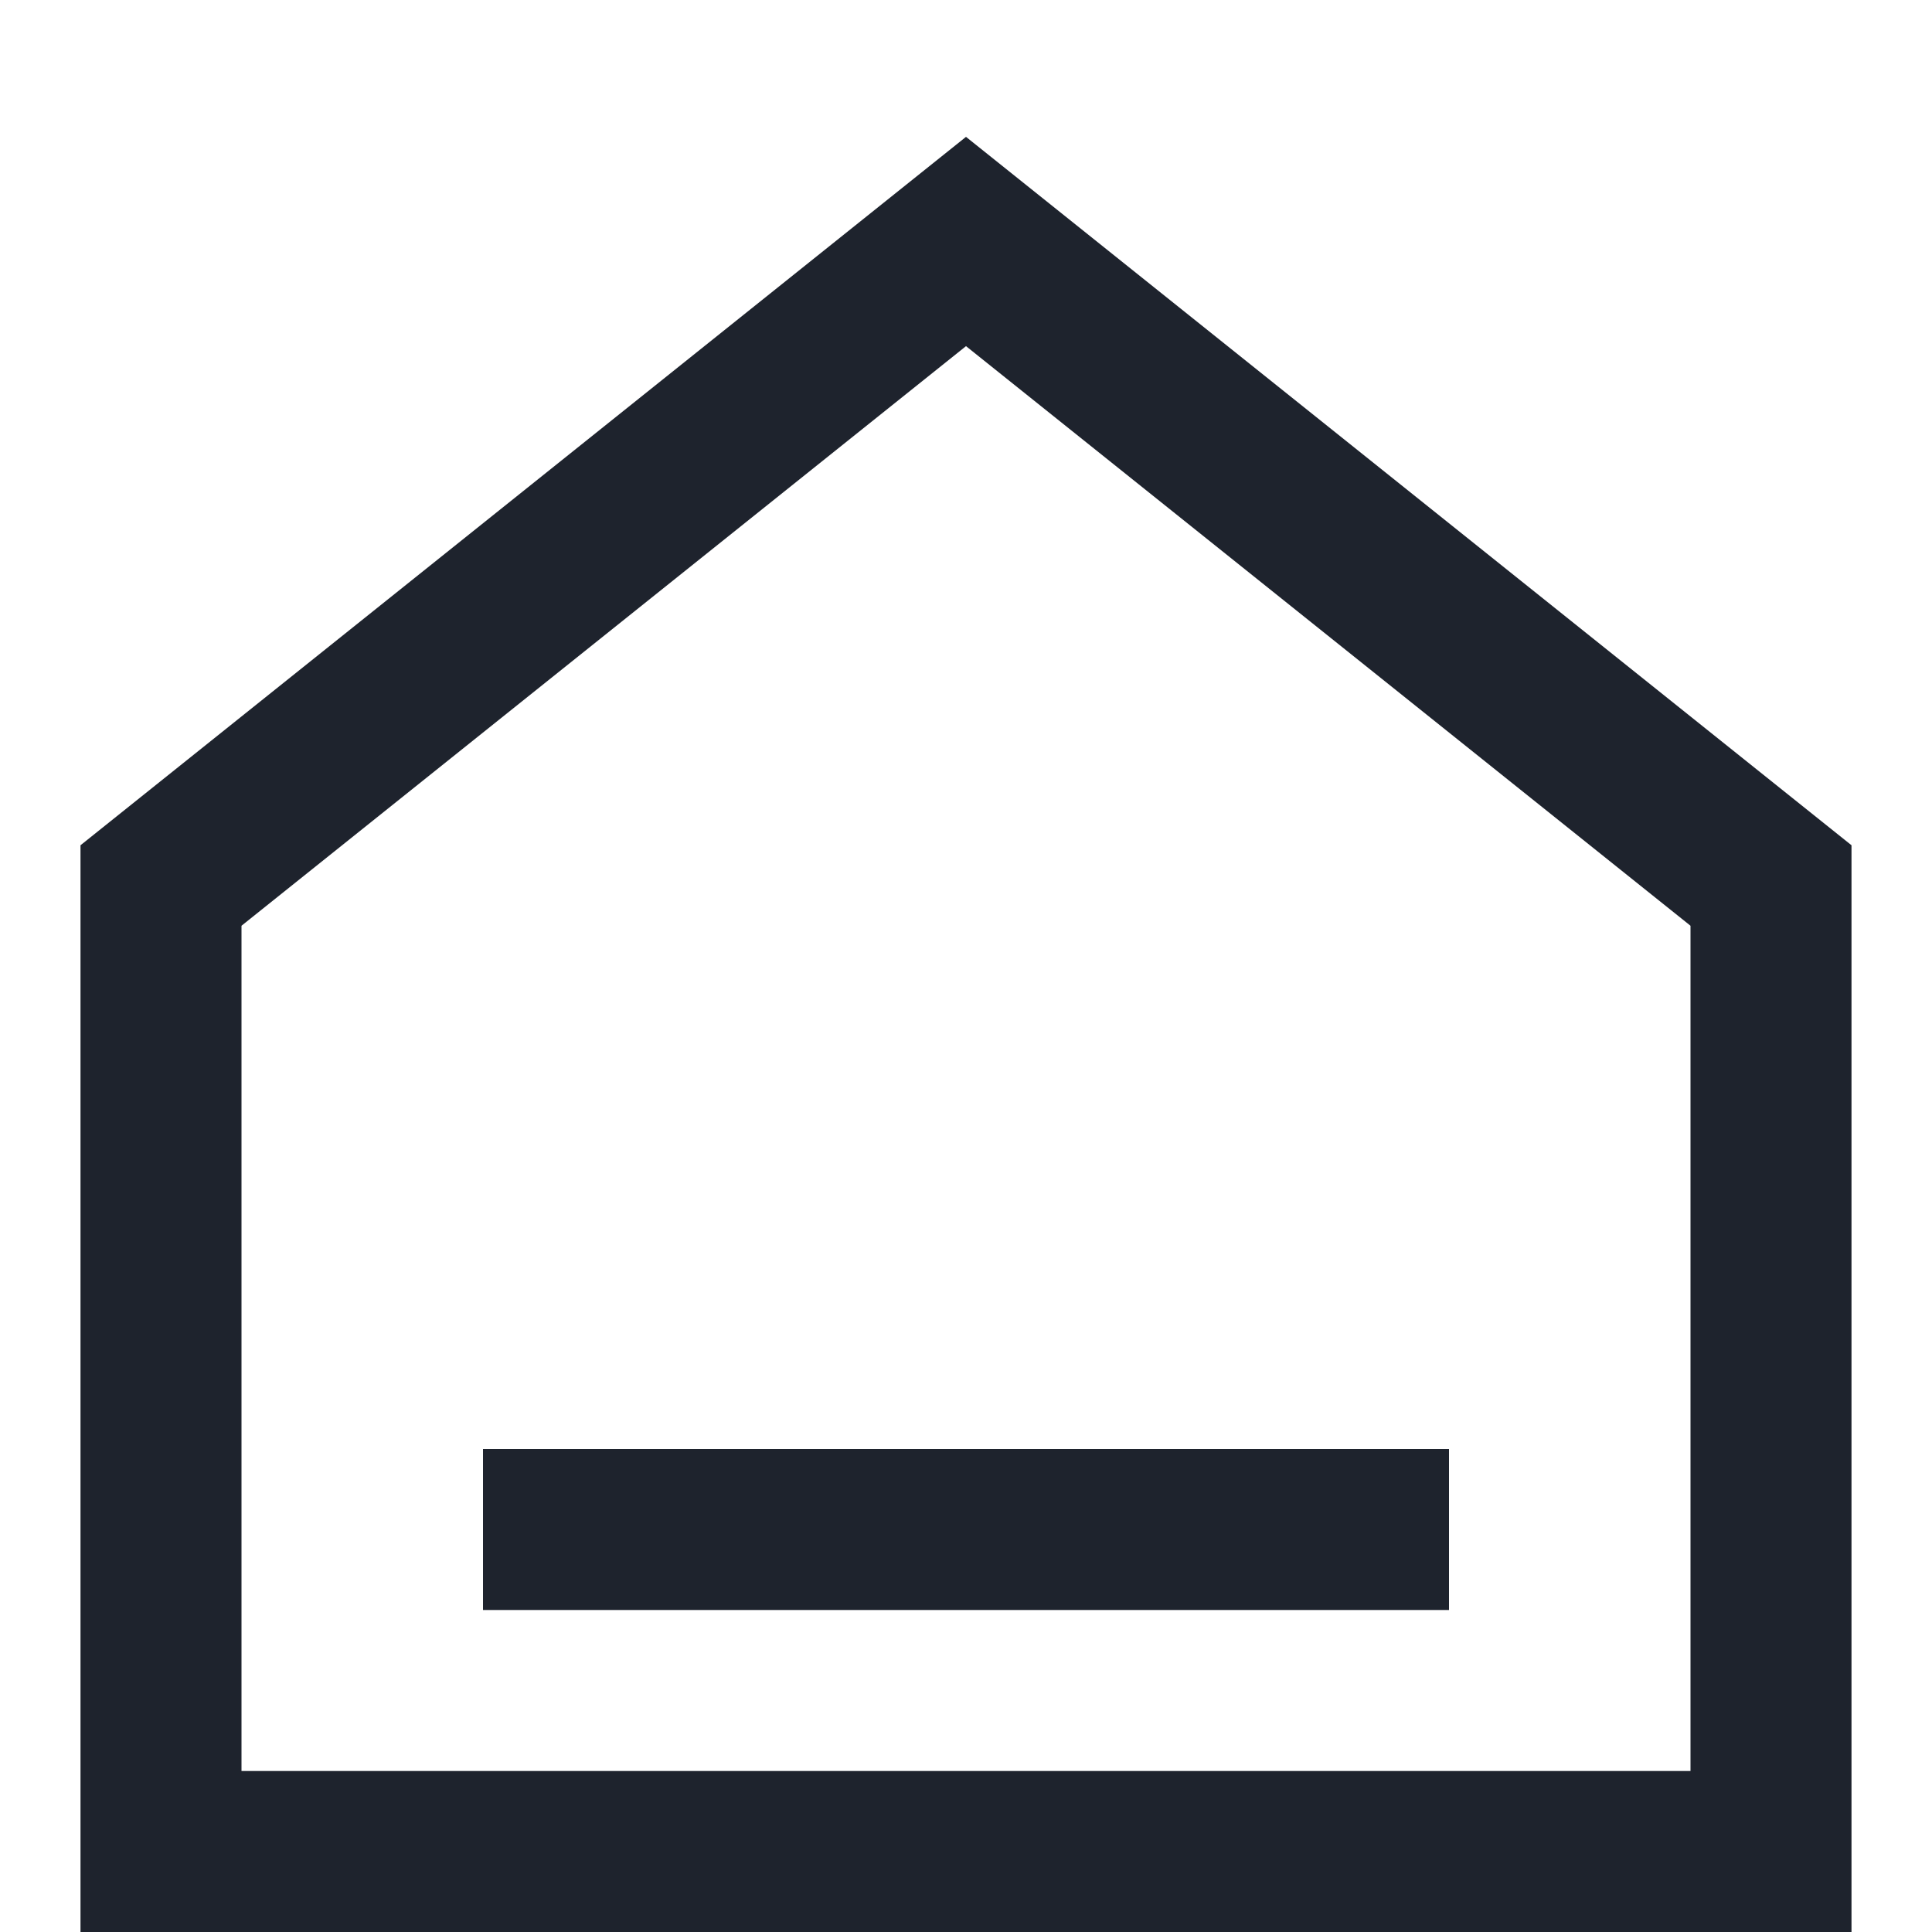 <?xml version="1.0"?><svg id="Layer_1" style="enable-background:new 0 0 24 24;" version="1.1" viewBox="0 0 24 24" xml:space="preserve" xmlns="http://www.w3.org/2000/svg" xmlns:xlink="http://www.w3.org/1999/xlink"><style type="text/css">
	.st0{fill:#1E232D;}
</style><g><g><path class="st0" d="M12,1.7L1,10.5V24h22V10.5L12,1.7z M21,22H3V11.5l9-7.2l9,7.2V22z M6,20h12v-2H6V20z"/></g></g></svg>